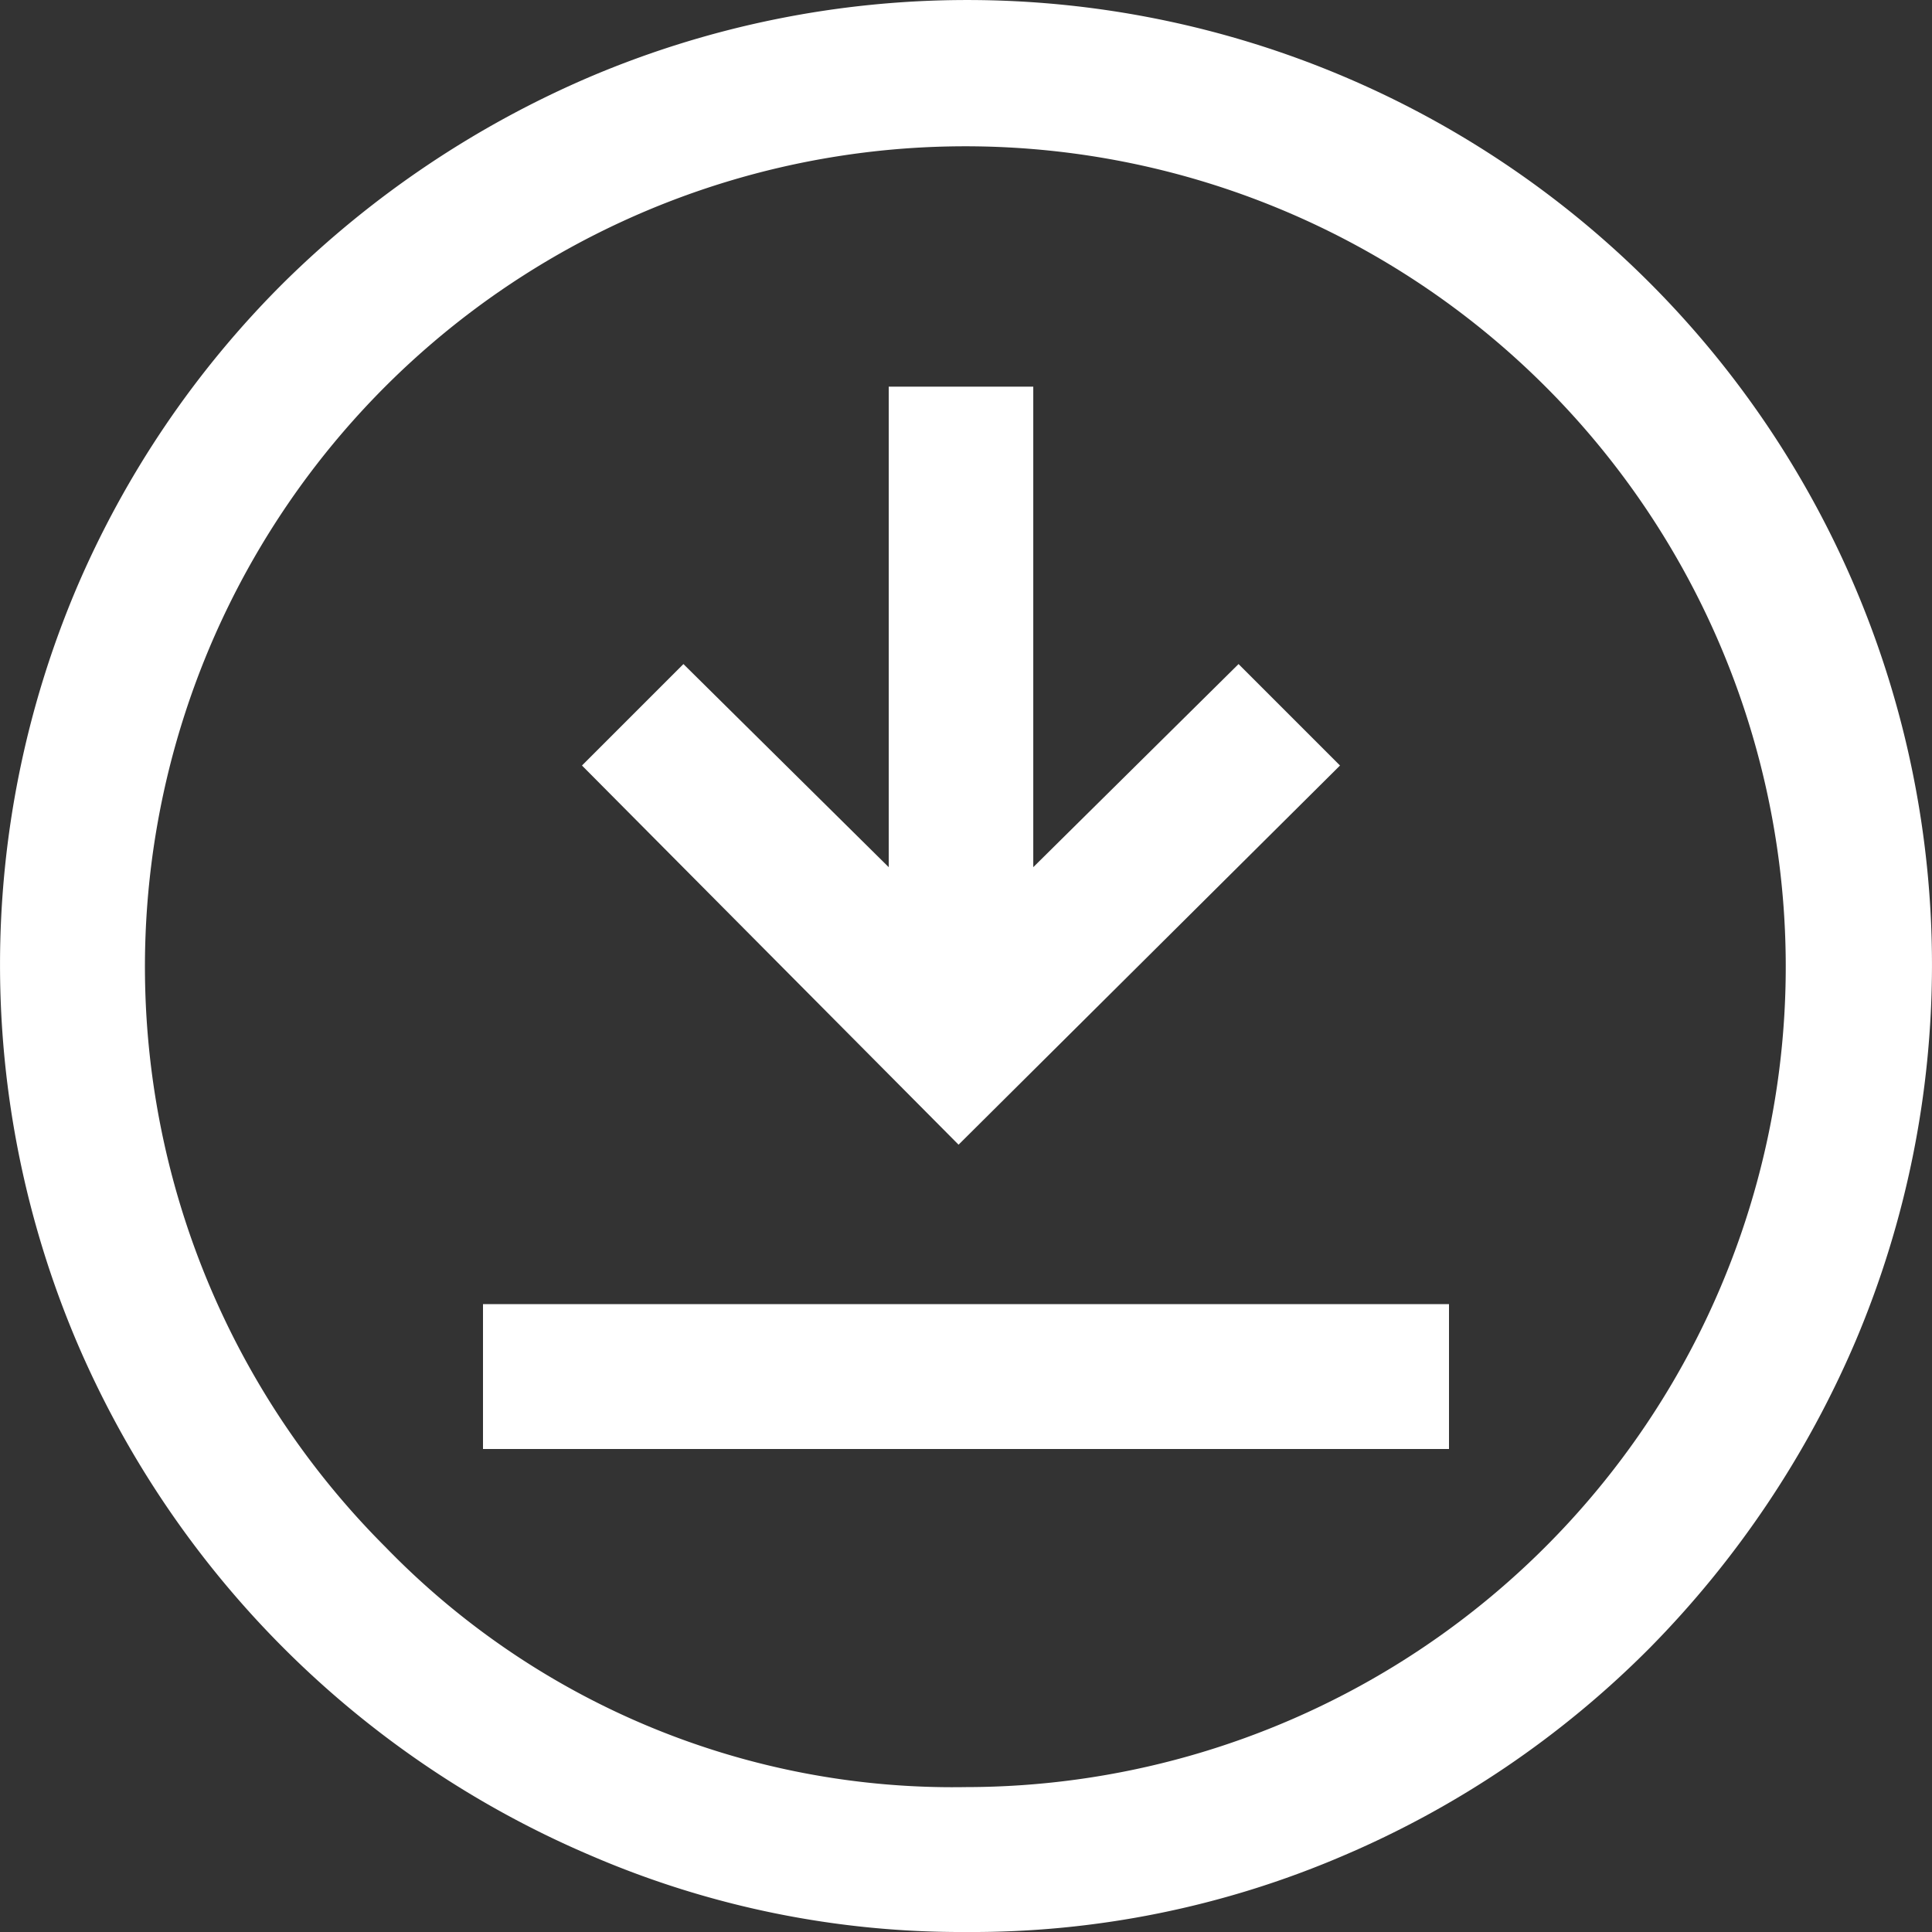 <svg xmlns="http://www.w3.org/2000/svg" width="39" height="39" viewBox="0 0 39 39">
  <rect x="0" y="0" width="39" height="39" fill="#333333" stroke="none"/>
  <path id="download_for_offline_FILL0_wght400_GRAD0_opsz48" d="M89.75,205.25h19.5v-2.925H89.75Zm9.6-6.143,7.7-7.654-2.048-2.048-4.144,4.1v-9.7H97.94v9.7l-4.144-4.1-2.048,2.048ZM99.5,215a18.868,18.868,0,0,1-7.556-1.536,19.646,19.646,0,0,1-10.408-10.408,19.479,19.479,0,0,1,0-15.161,19.488,19.488,0,0,1,4.192-6.191,19.989,19.989,0,0,1,6.216-4.168,19.478,19.478,0,0,1,15.161,0,19.469,19.469,0,0,1,10.359,10.359,19.479,19.479,0,0,1,0,15.161,19.989,19.989,0,0,1-4.168,6.216,19.488,19.488,0,0,1-6.191,4.192A18.988,18.988,0,0,1,99.5,215Zm0-2.925a16.561,16.561,0,1,0-11.724-4.851A15.949,15.949,0,0,0,99.5,212.075ZM99.5,195.5Z" transform="translate(-80 -176)" fill="#fff"/>
</svg>
